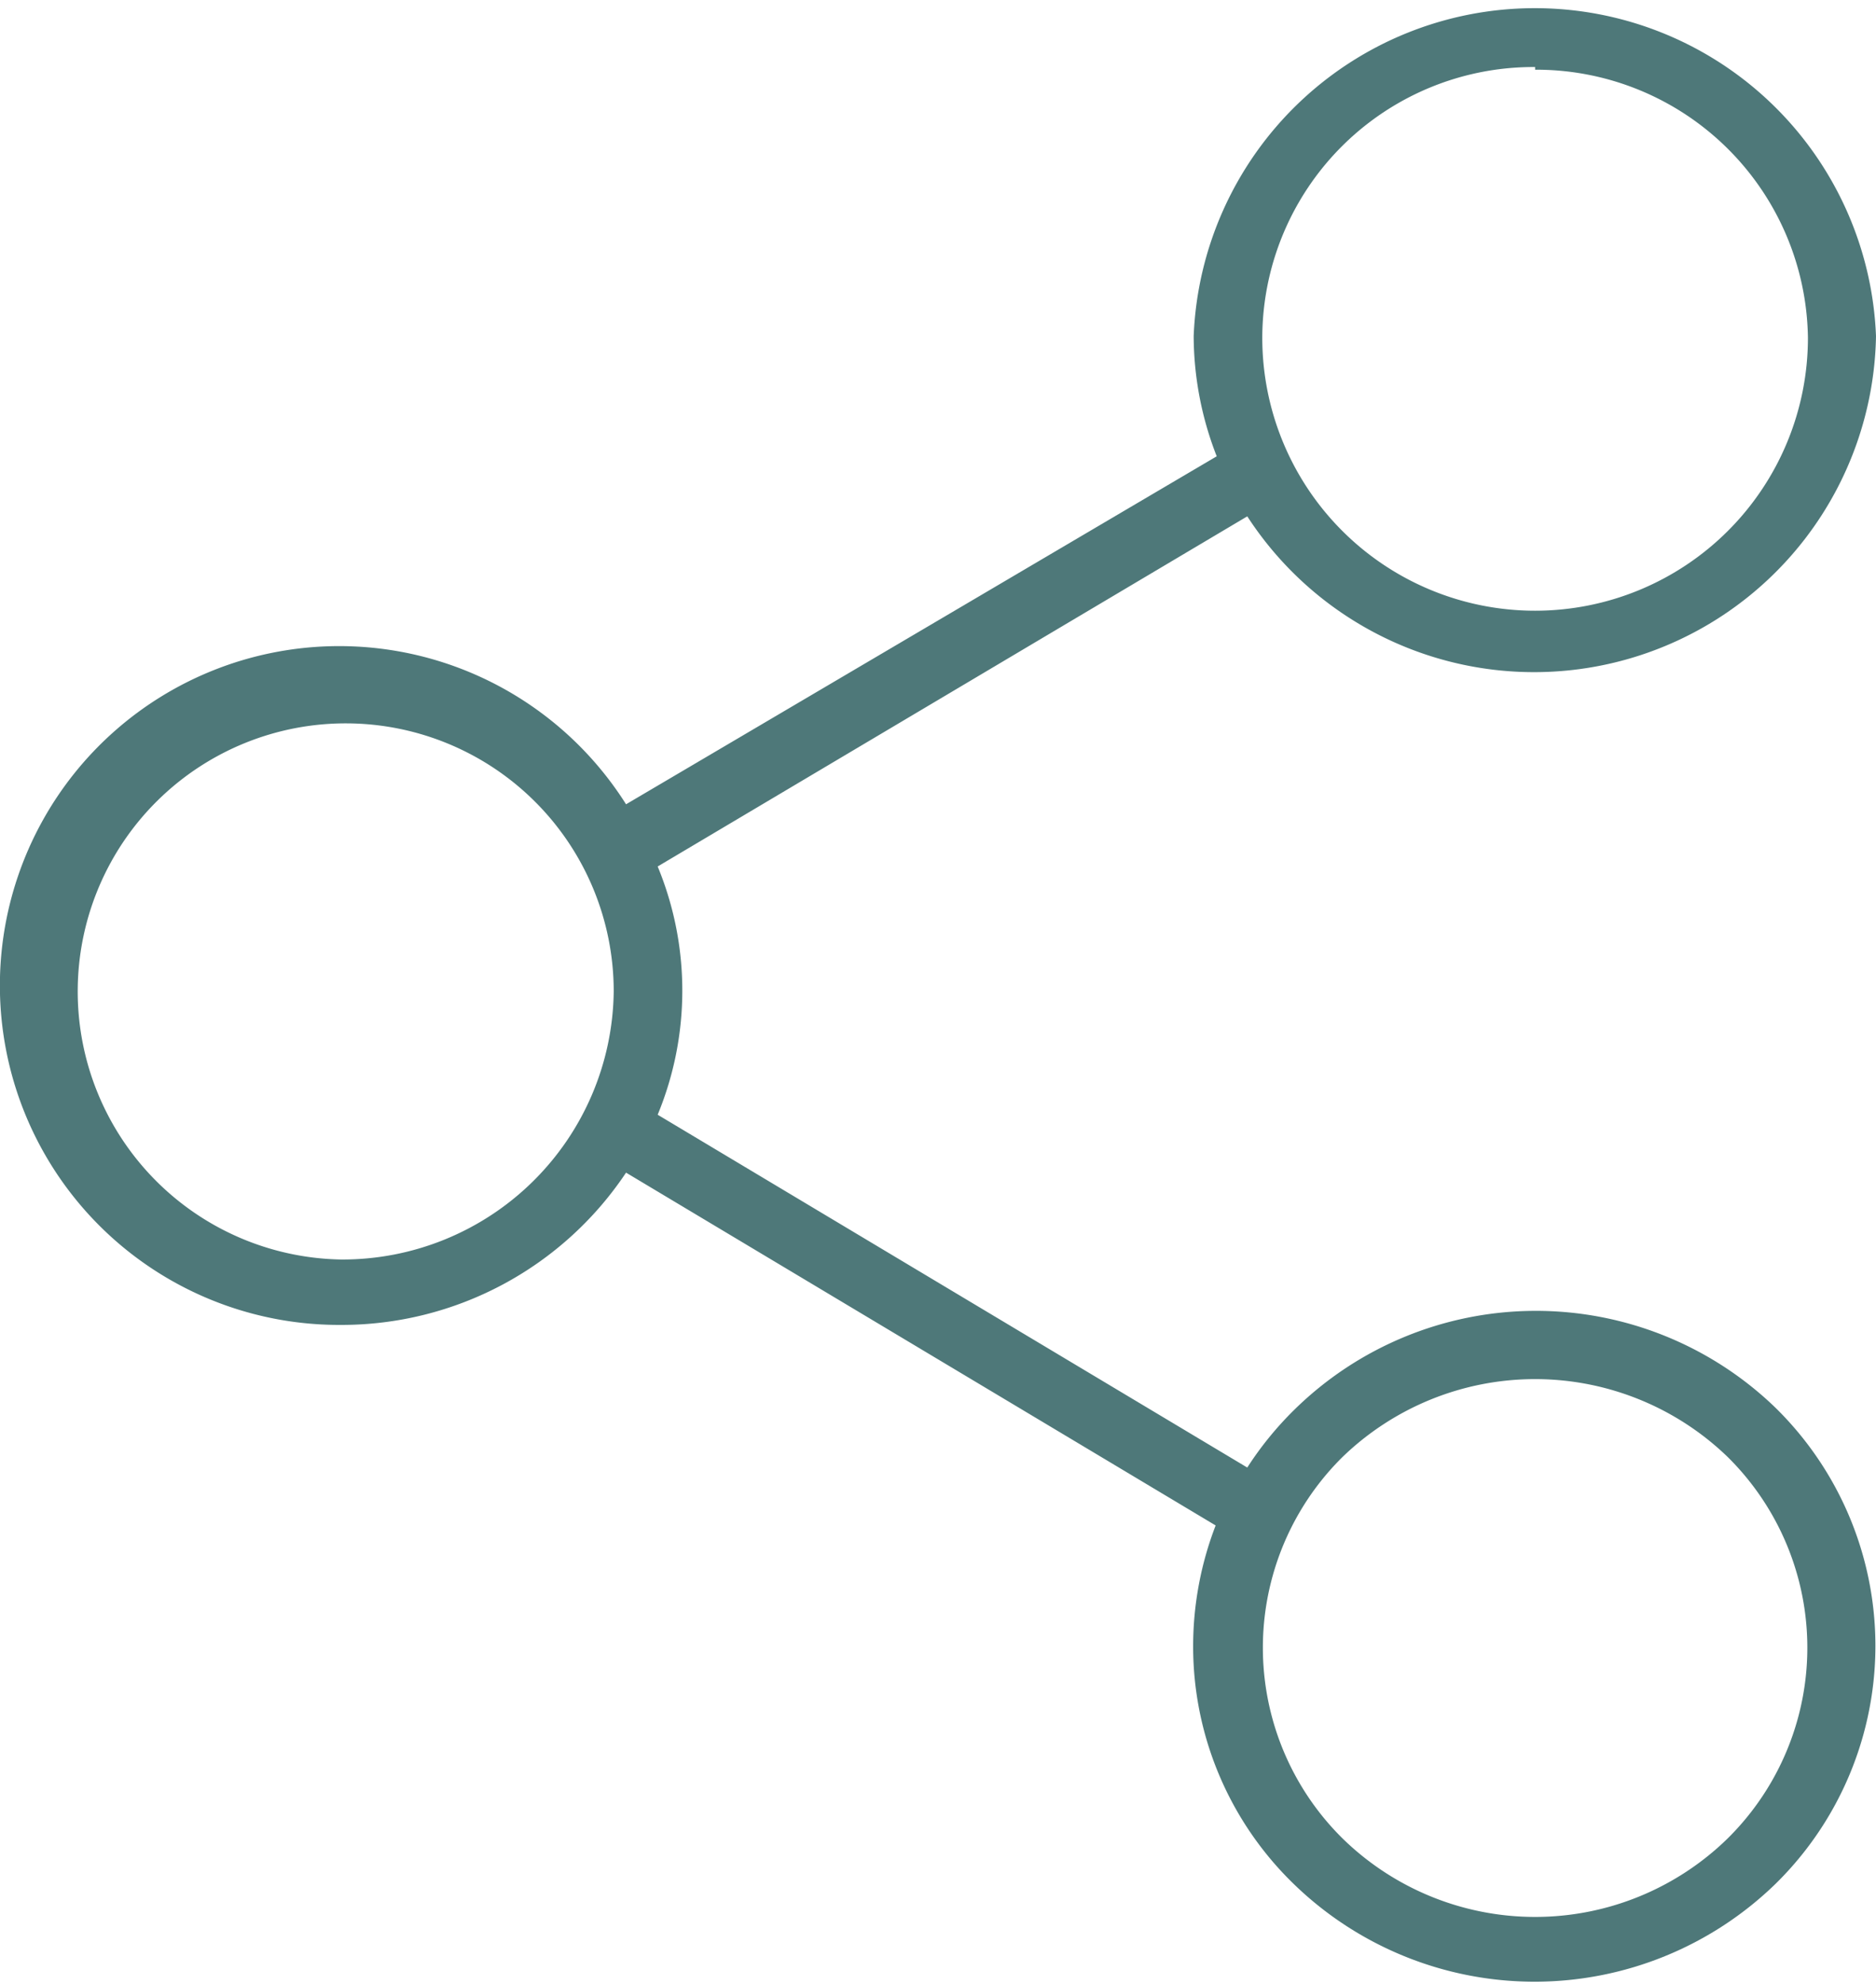 <svg id="media" data-name="media" xmlns="http://www.w3.org/2000/svg" viewBox="0 0 35 37"><defs><style>.cls-1{fill:#4e7879;fill-rule:evenodd;}</style></defs><title>media</title><path class="cls-1" d="M24.14,26.3a6.27,6.27,0,0,0-.87,1.07l-11-6.58a6.06,6.06,0,0,0,0-4.63l11-6.53A6.38,6.38,0,0,0,35,6.27a6.37,6.37,0,0,0-12.73,0,6.2,6.2,0,0,0,.43,2.24L11.68,15a6.33,6.33,0,1,0-5.32,9.71,6.38,6.38,0,0,0,5.32-2.84l11,6.58a6.27,6.27,0,0,0-.42,2.24,6.17,6.17,0,0,0,1.87,4.44,6.45,6.45,0,0,0,9,0,6.22,6.22,0,0,0,0-8.87A6.43,6.43,0,0,0,24.14,26.3Zm4.5-25a5.07,5.07,0,0,1,5.09,5,5.09,5.09,0,0,1-10.18,0A5.06,5.06,0,0,1,28.64,1.25ZM6.36,23.49a5,5,0,1,1,5.09-5A5.06,5.06,0,0,1,6.36,23.49ZM32.24,34.28a5.14,5.14,0,0,1-7.2,0,5,5,0,0,1,0-7.1,5.17,5.17,0,0,1,7.2,0,5,5,0,0,1,0,7.1Z"/></svg>